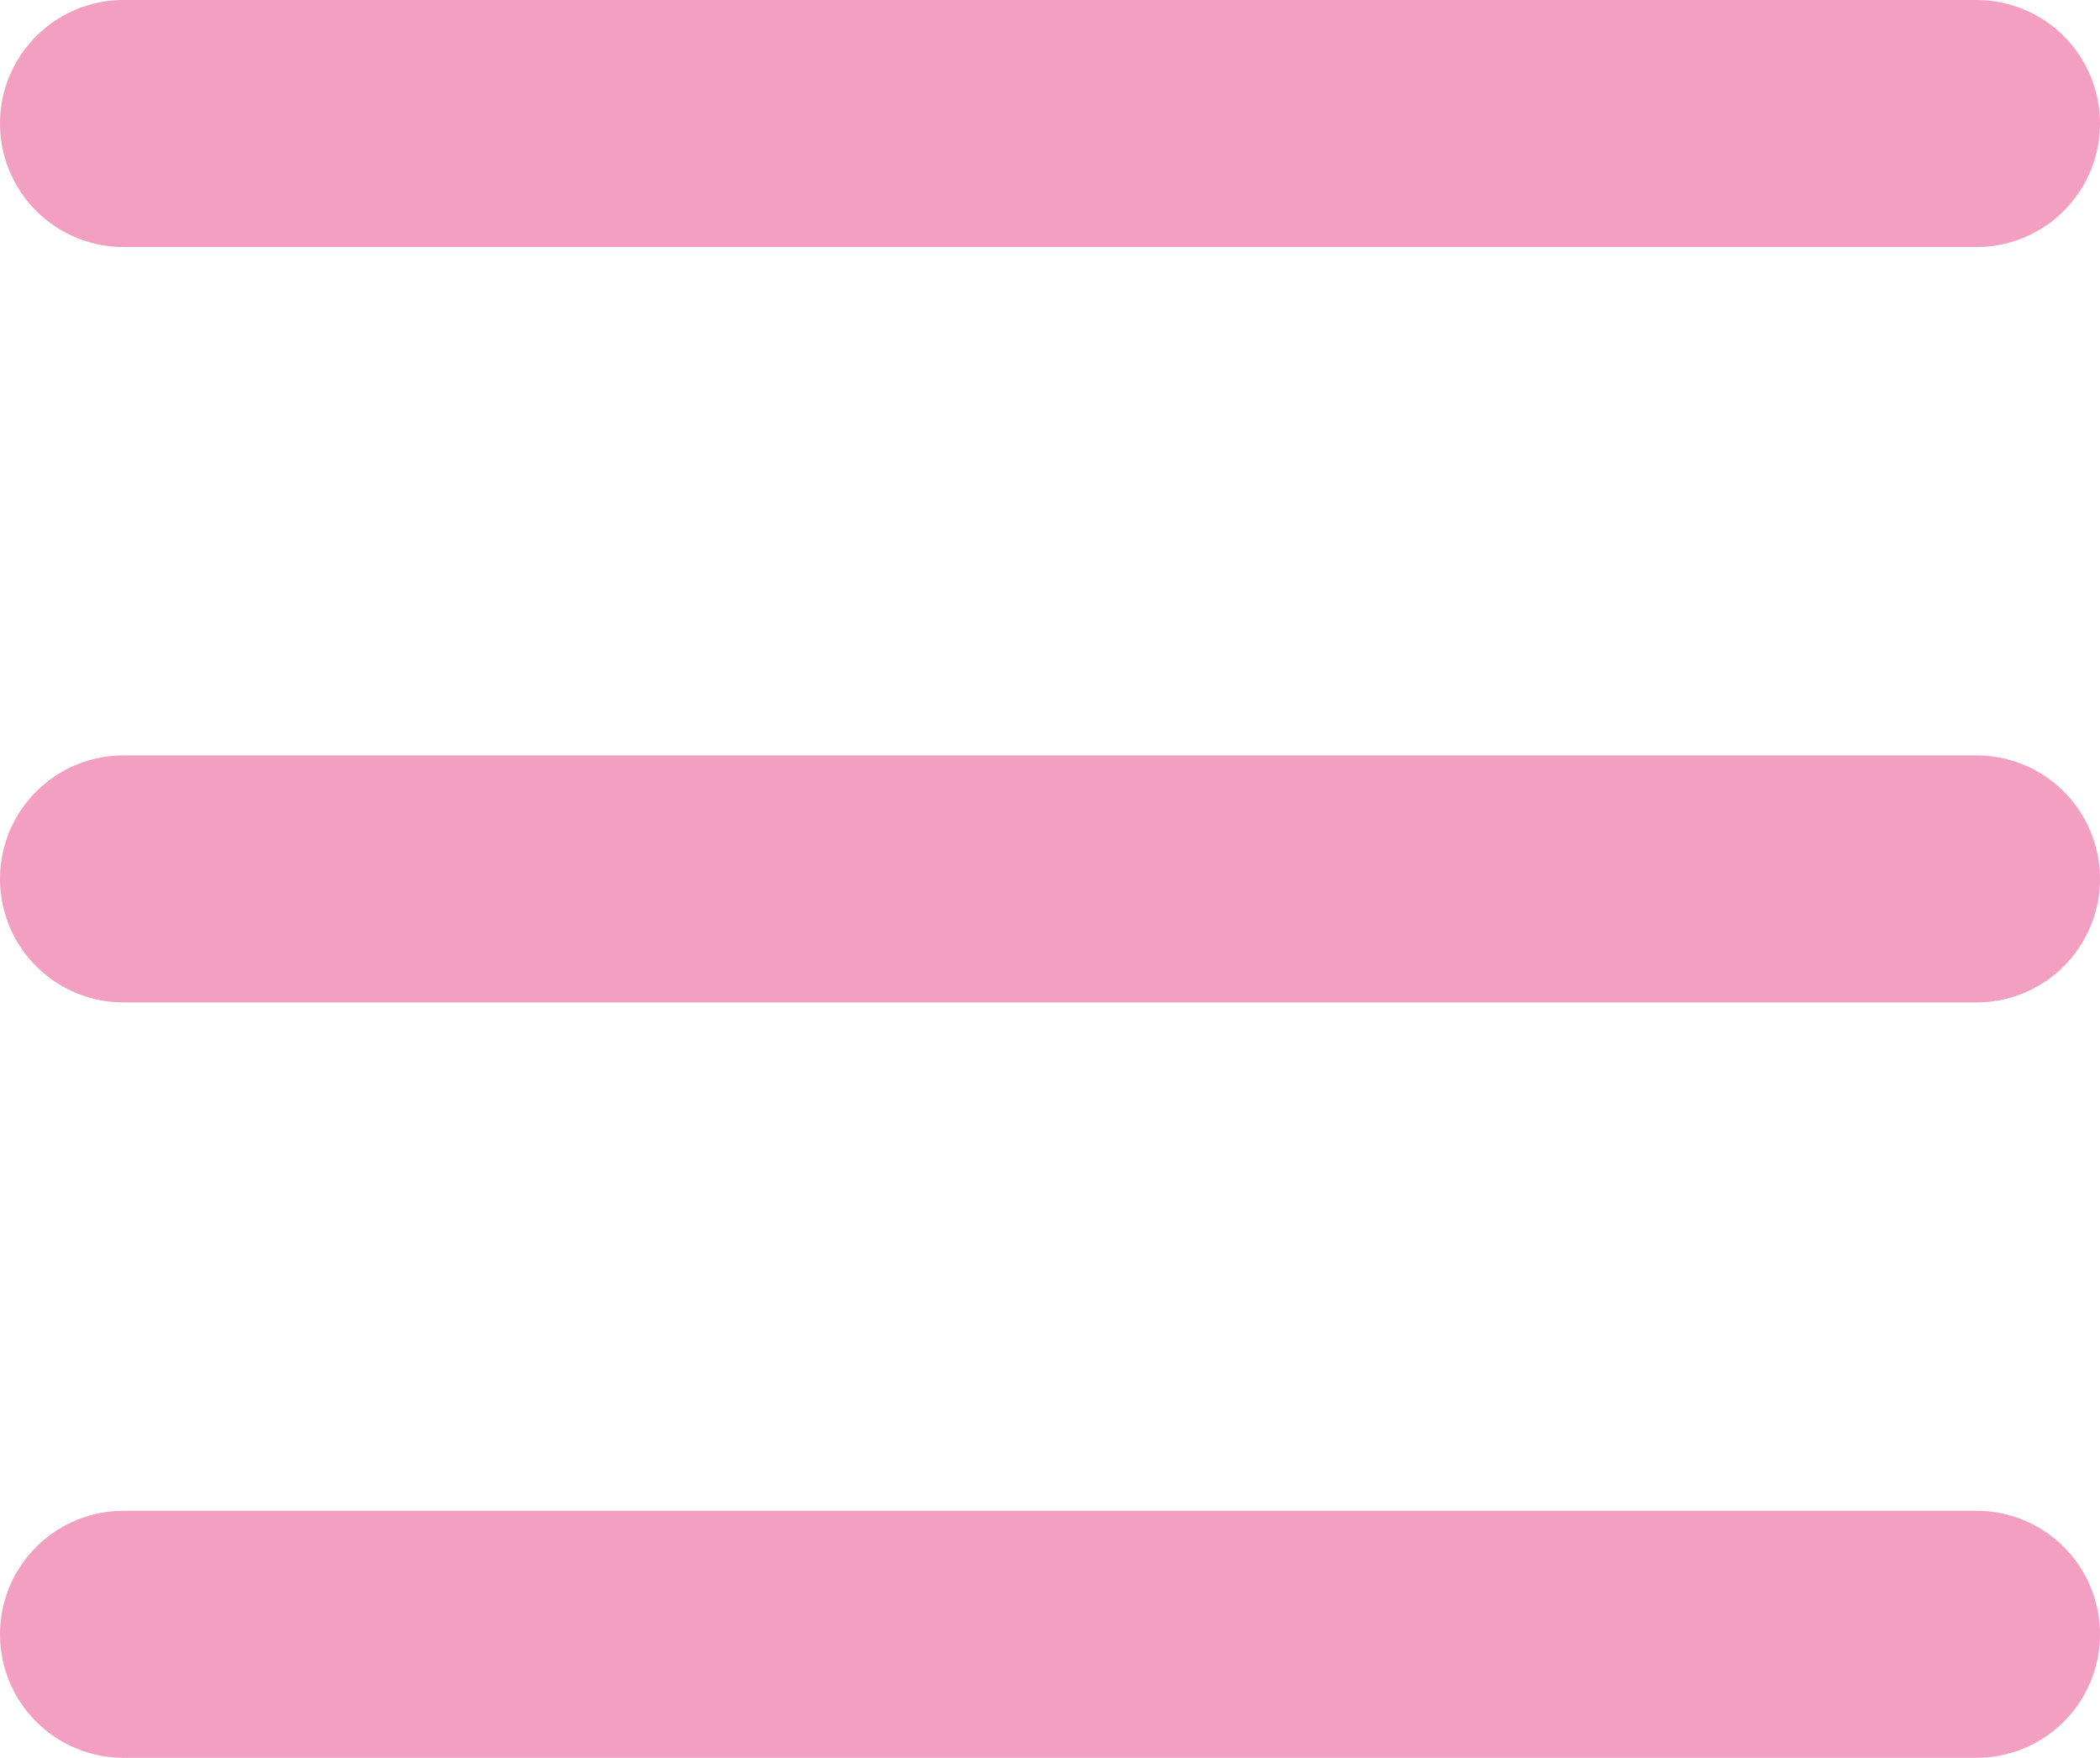 <svg xmlns="http://www.w3.org/2000/svg" width="34" height="28.462" viewBox="0 0 34 28.462">
  <path id="Path_24813" data-name="Path 24813" d="M4,6H34M4,18.231H34M4,30.462H34" transform="translate(-2 -4)" fill="none" stroke="#ee7aab" stroke-linecap="round" stroke-linejoin="round" stroke-width="4" opacity="0.72"/>
</svg>
